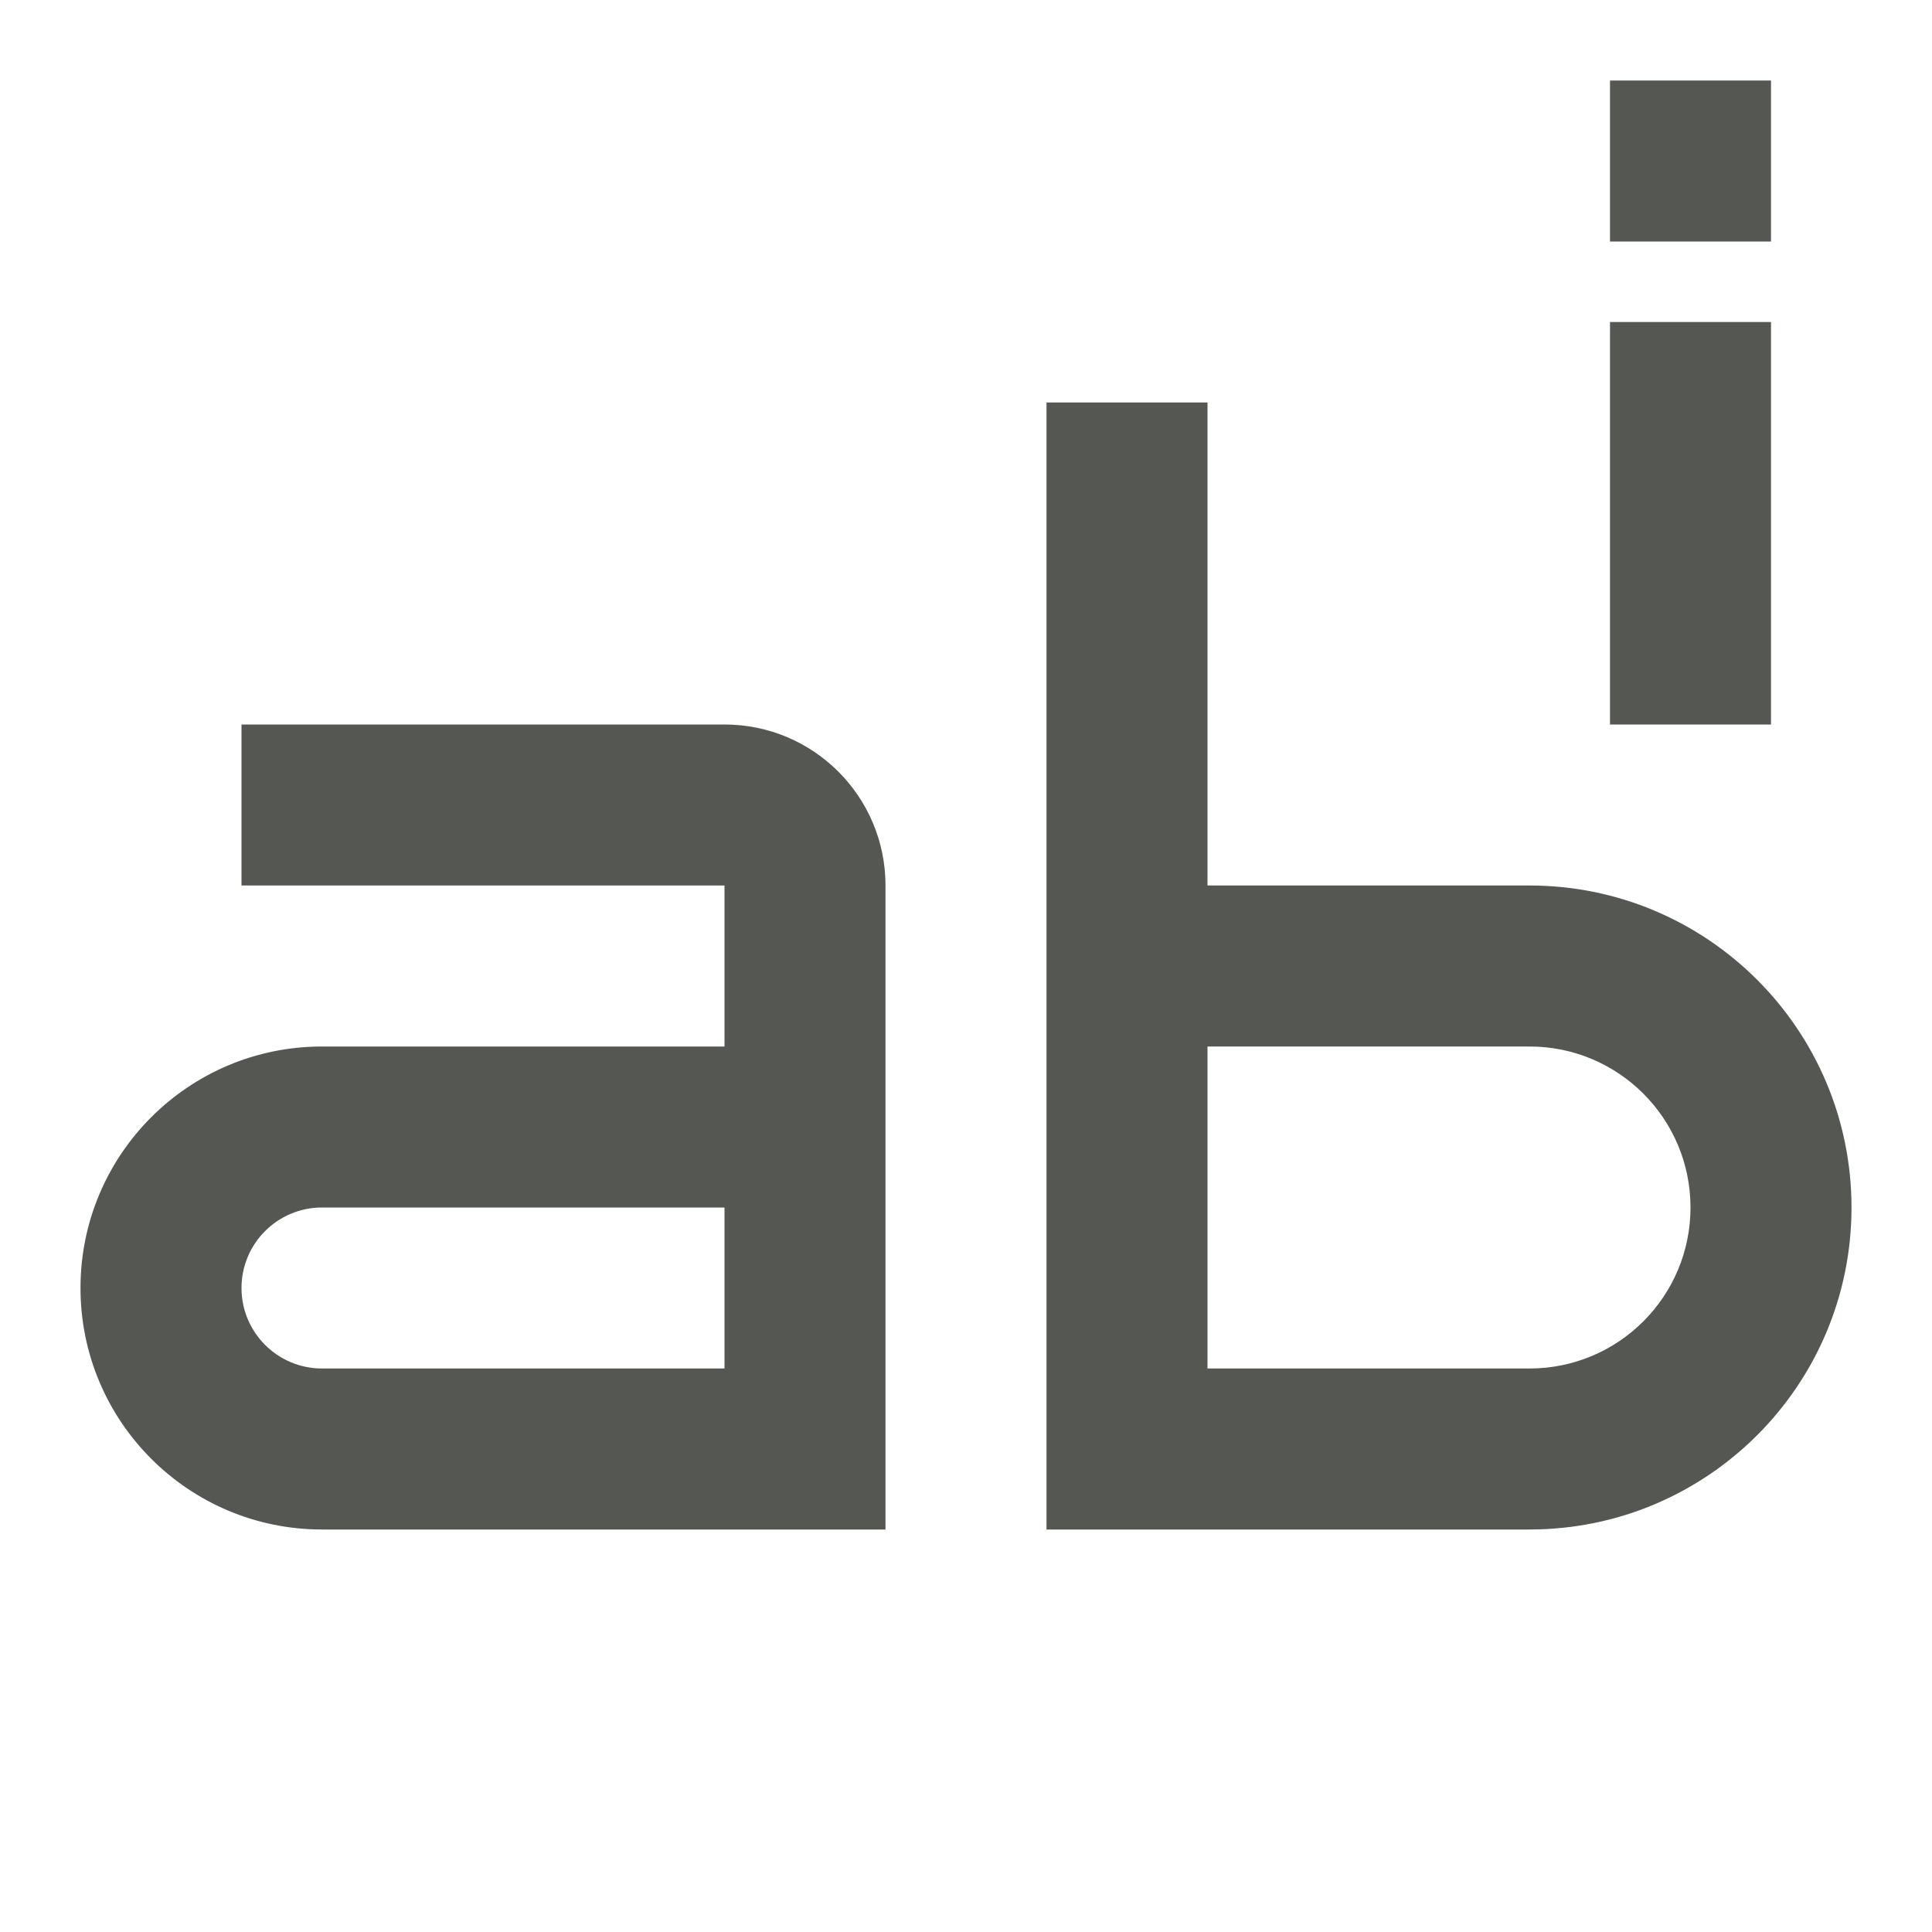 <svg xmlns="http://www.w3.org/2000/svg" viewBox="0 0 24 24">
  <path
     style="fill:#555753"
     d="M 20 1 L 20 3 L 22 3 L 22 1 L 20 1 z M 20 4 L 20 9 L 22 9 L 22 4 L 20 4 z M 13 5 L 13 19 L 13.002 19 L 15 19 L 19 19 C 21.209 19 23 17.209 23 15 C 23 12.791 21.209 11 19 11 L 15 11 L 15 5 L 13 5 z M 3 9 L 3 11 L 9 11 L 9 13 L 4 13 C 2.343 13 1 14.343 1 16 C 1 17.657 2.343 19 4 19 L 11 19 L 11 11 C 11 9.895 10.105 9 9 9 L 3 9 z M 15 13 L 19 13 C 20.105 13 21 13.895 21 15 C 21 16.105 20.105 17 19 17 L 15 17 L 15 13 z M 4 15 L 9 15 L 9 17 L 4 17 C 3.448 17 3 16.552 3 16 C 3 15.448 3.448 15 4 15 z "
     />
</svg>
